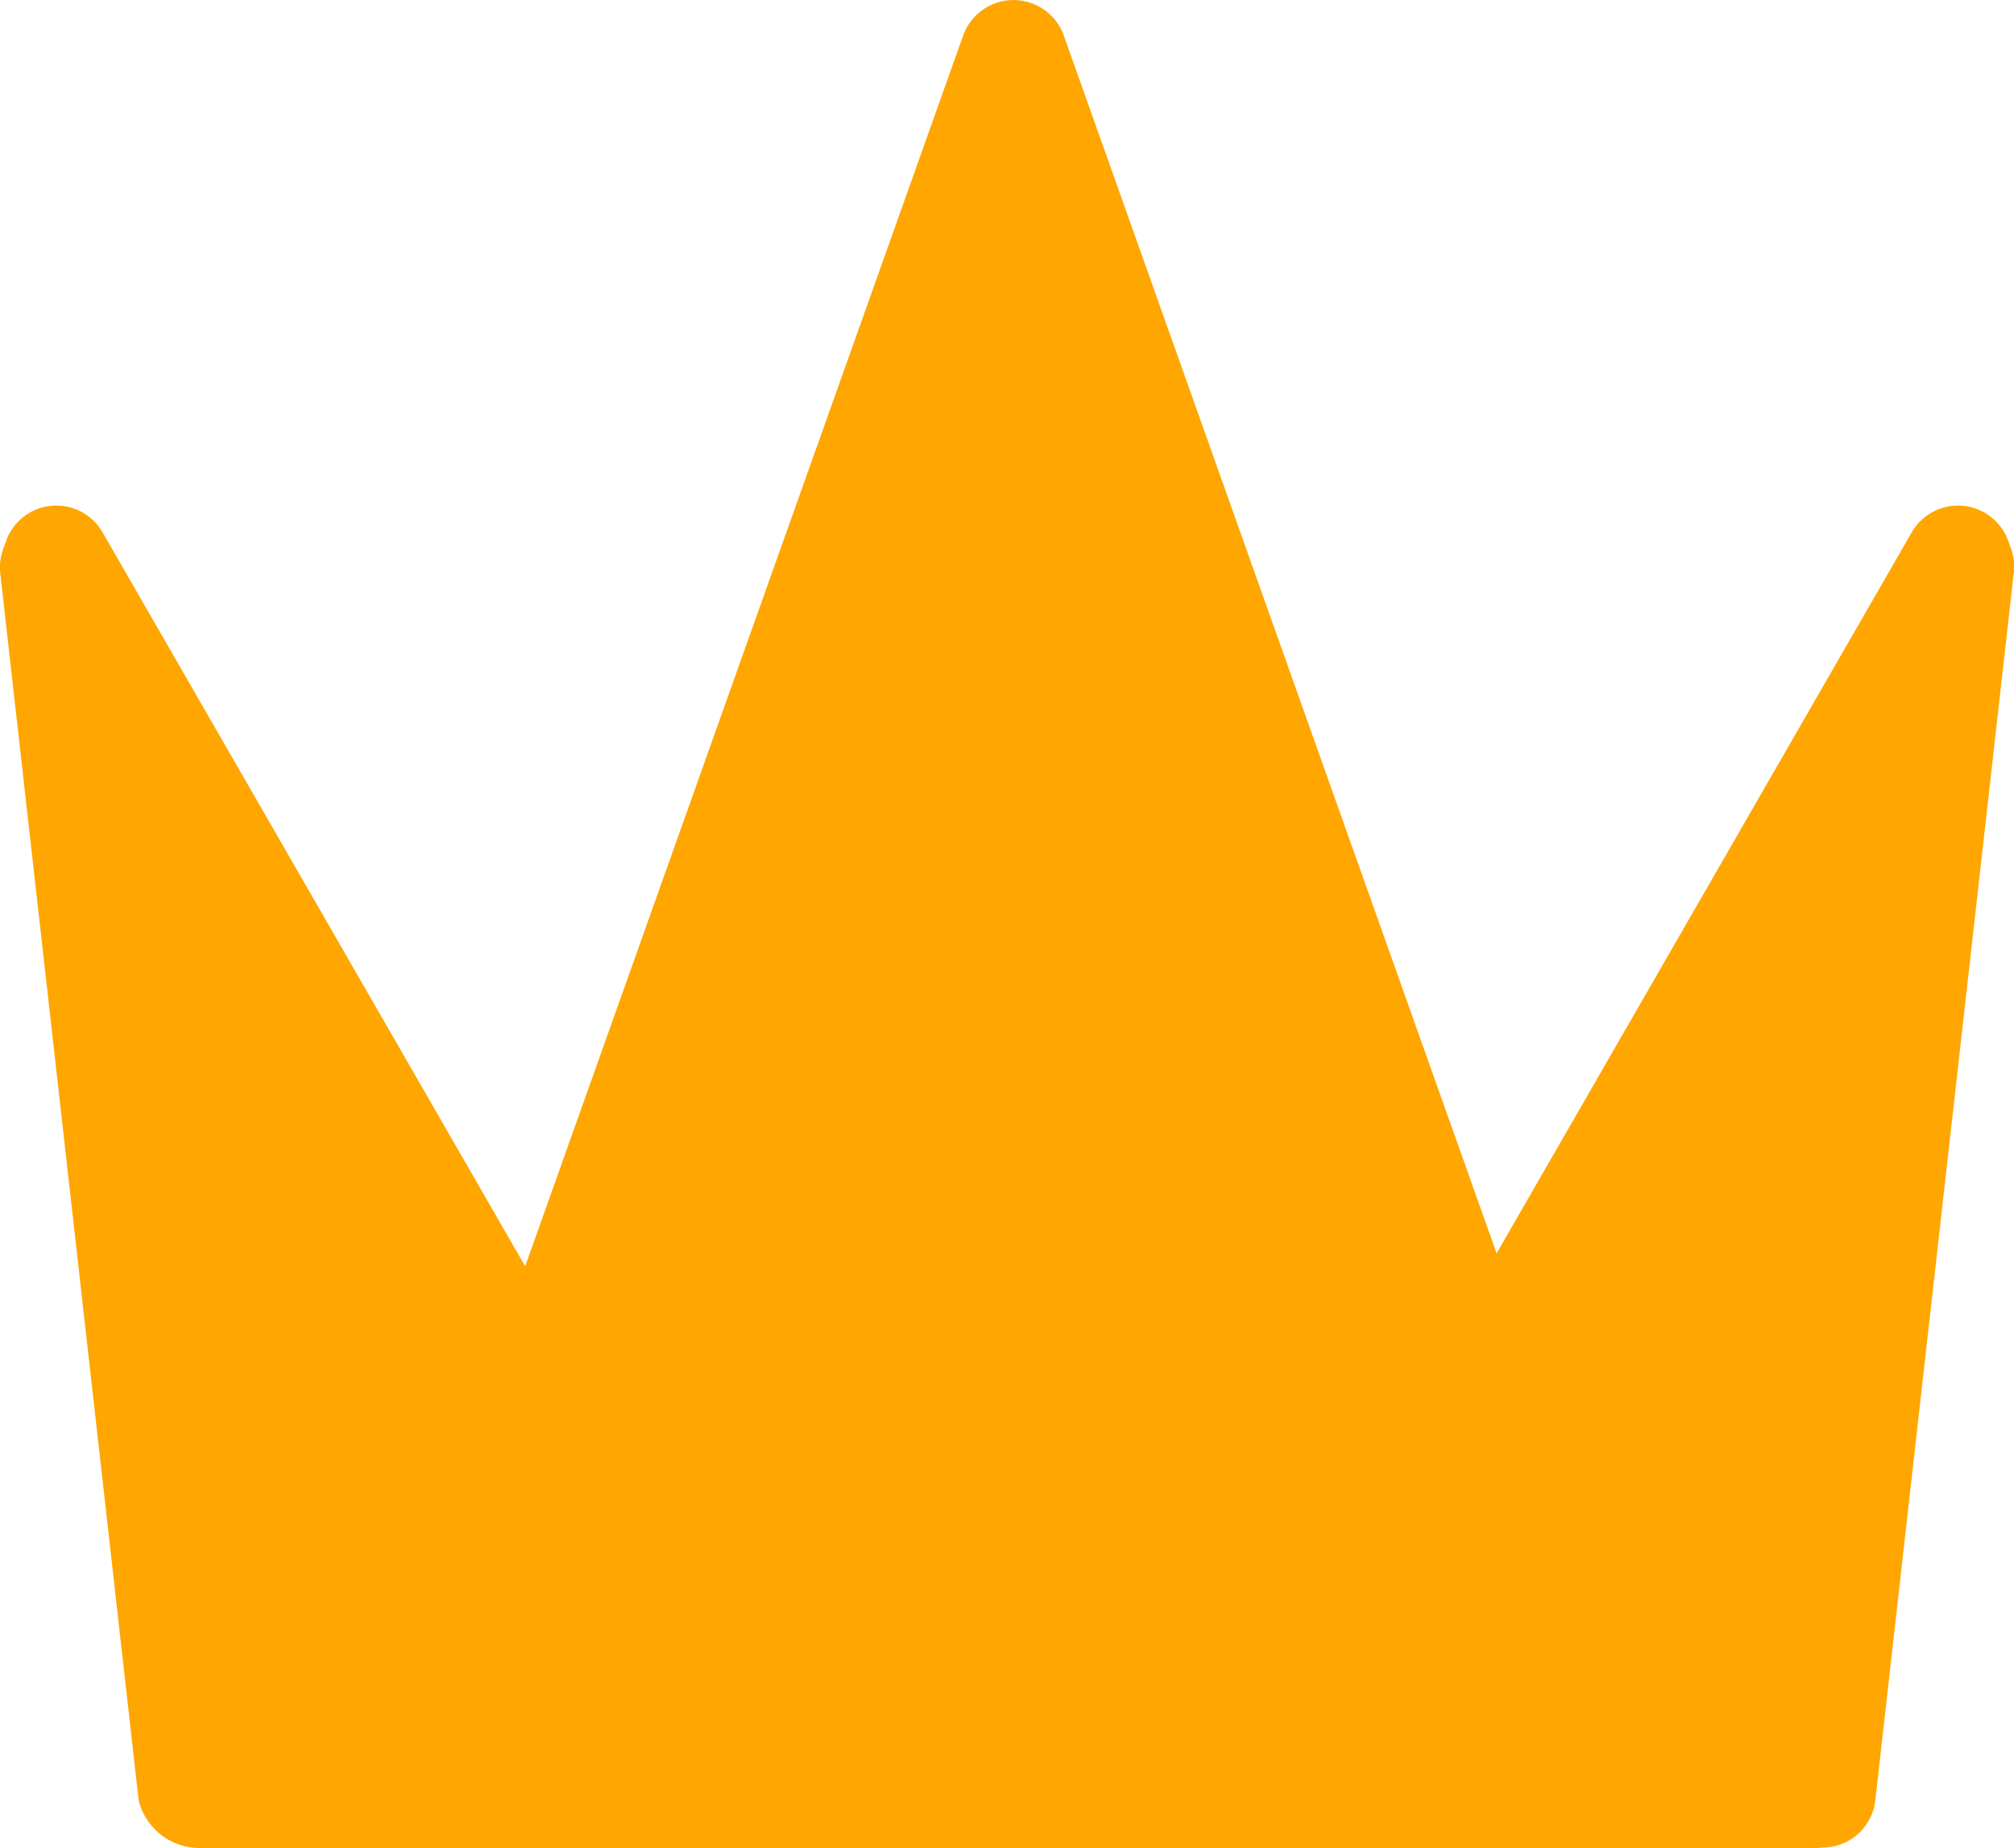 <svg xmlns="http://www.w3.org/2000/svg" width="20.693" height="18.988" viewBox="0 0 20.693 18.988"><path d="M5230.677,1534.157l-1.422,12.608a.546.546,0,0,1-.536.484.625.625,0,0,1-.106.005h-16.558a.646.646,0,0,1-.643-.487l-1.422-12.608a.555.555,0,0,1,.028-.246l.031-.087a.548.548,0,0,1,.992-.09l4.342,7.541,4.5-12.646a.549.549,0,0,1,1.034,0l4.447,12.513,4.265-7.408a.549.549,0,0,1,.993.09l.031.088a.541.541,0,0,1,.028.243Zm0,0" transform="translate(-5209.987 -1528.266)" fill="#ffa600"/></svg>